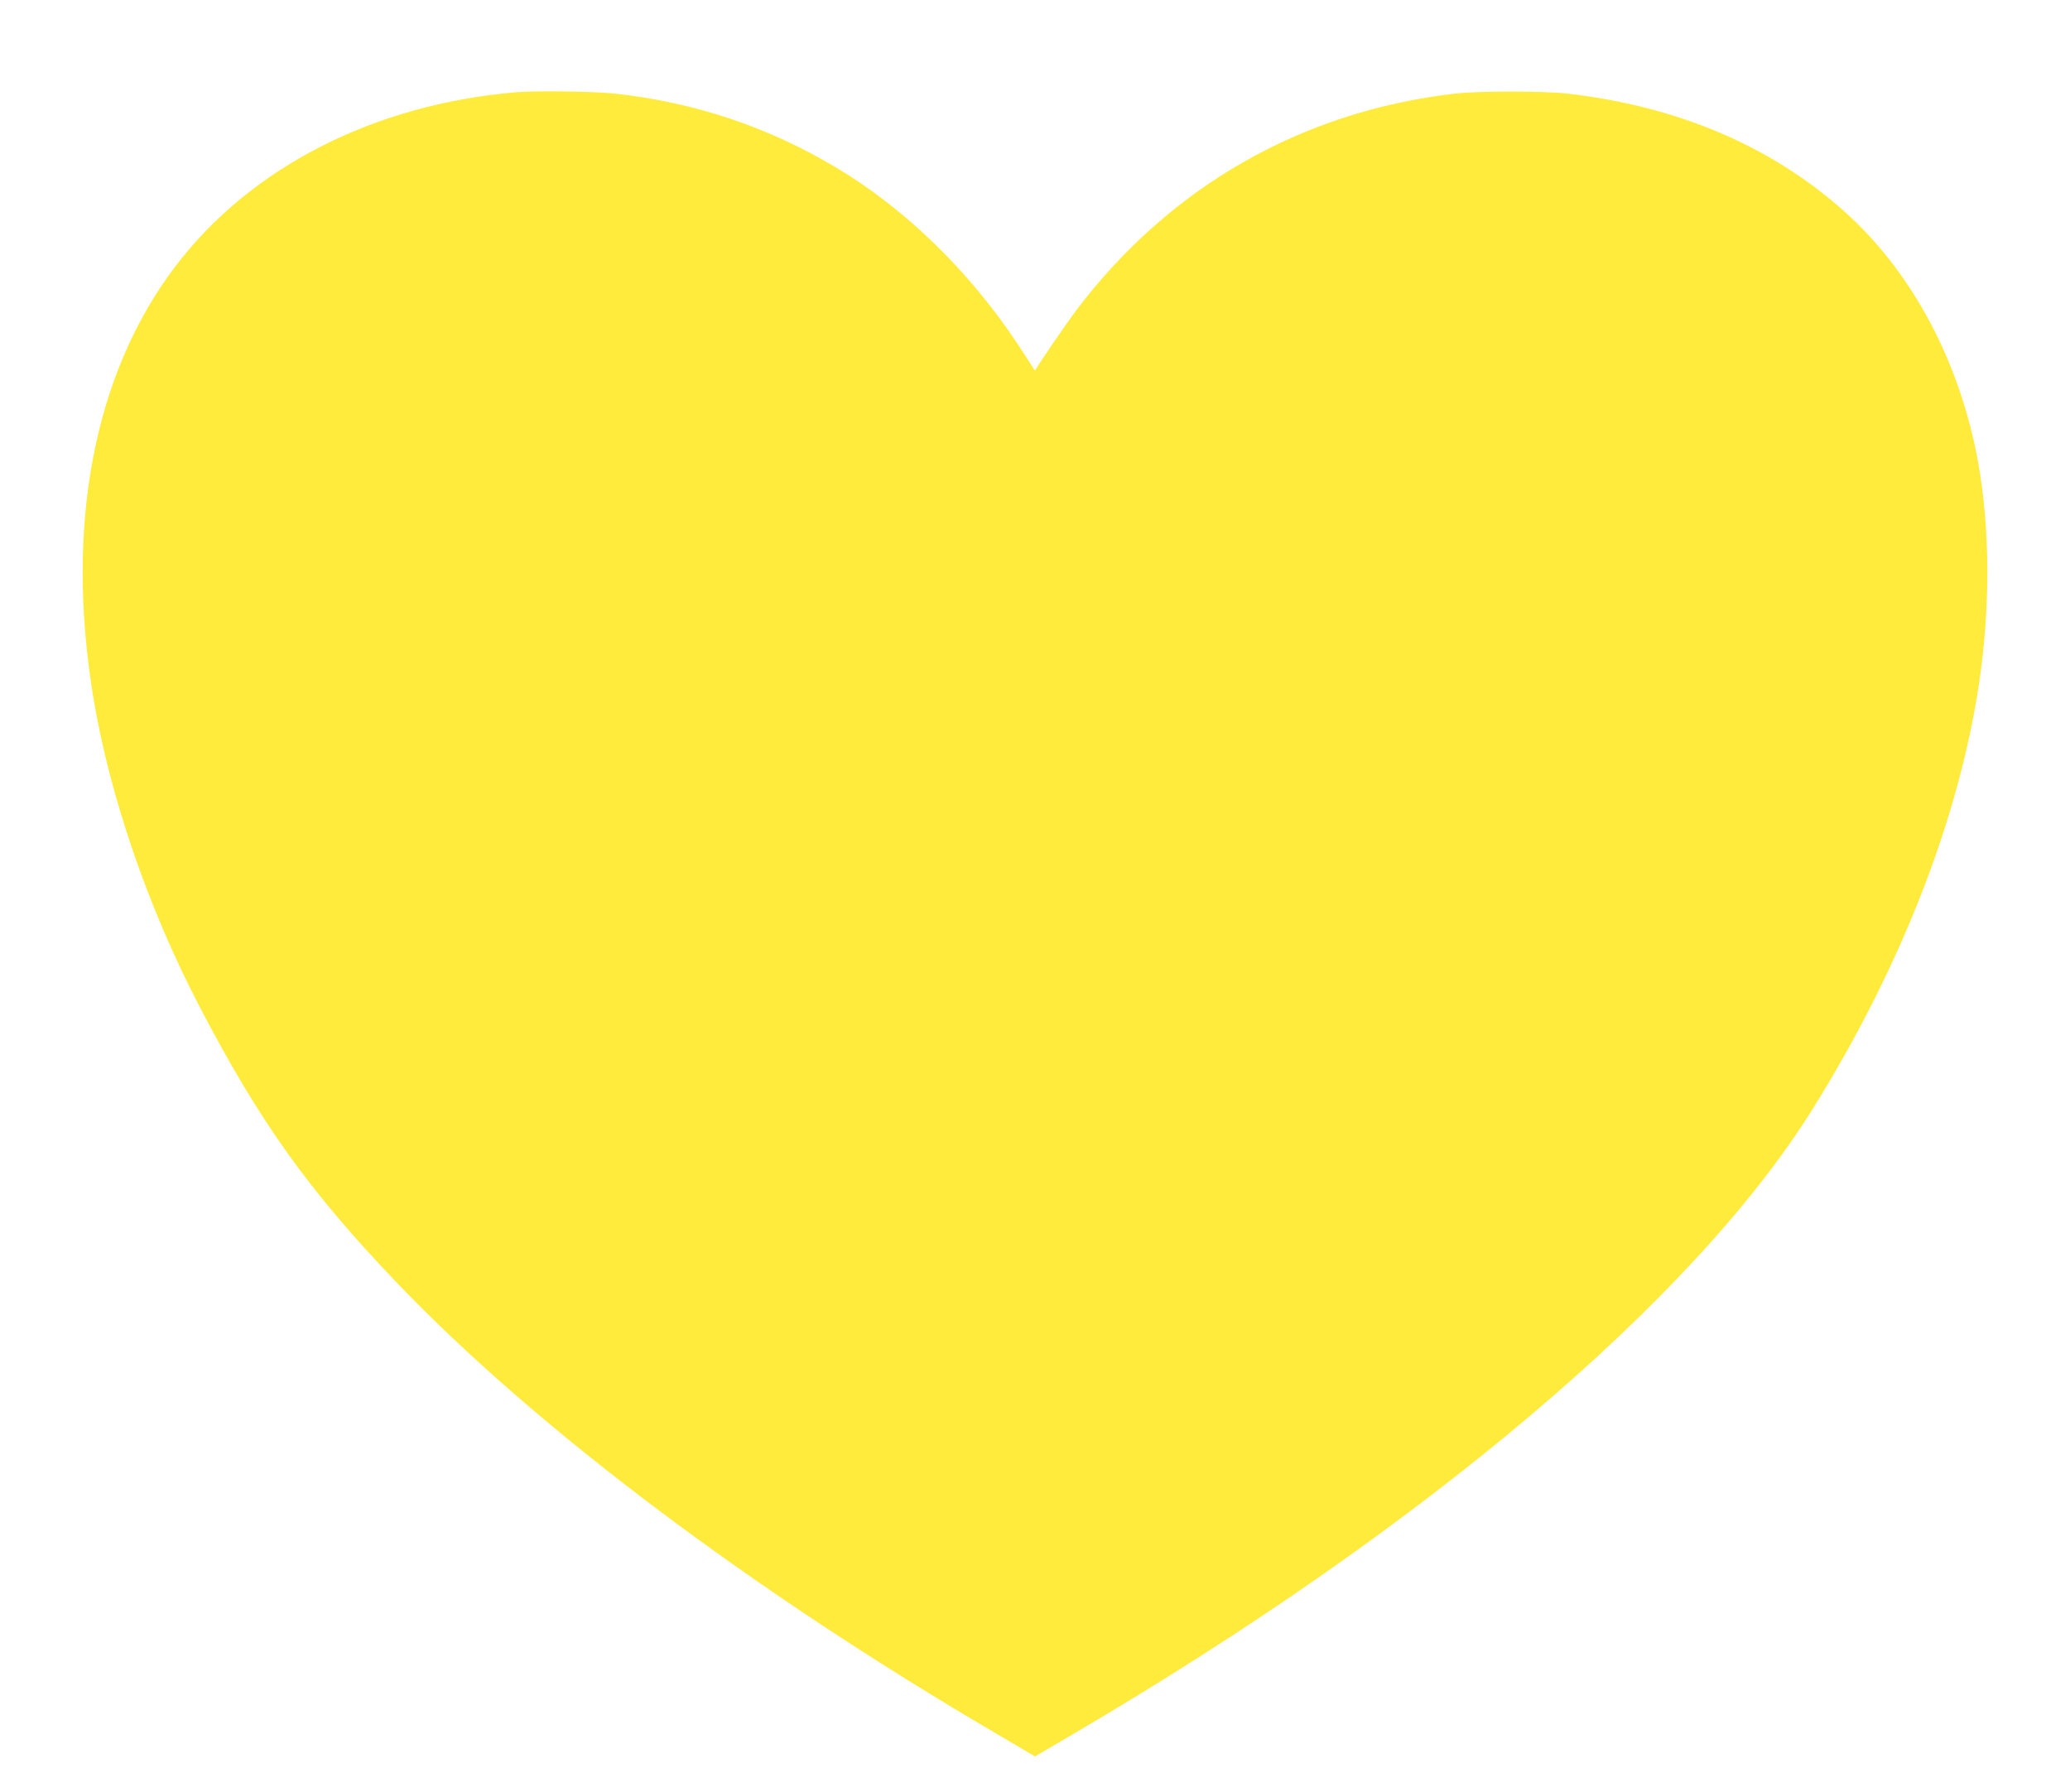 <?xml version="1.0" standalone="no"?>
<!DOCTYPE svg PUBLIC "-//W3C//DTD SVG 20010904//EN"
 "http://www.w3.org/TR/2001/REC-SVG-20010904/DTD/svg10.dtd">
<svg version="1.0" xmlns="http://www.w3.org/2000/svg"
 width="1280pt" height="1108pt" viewBox="0 0 1280 1108"
 preserveAspectRatio="xMidYMid meet">
<g transform="translate(0,1108) scale(0.1,-0.1)"
fill="#ffeb3b" stroke="none">
<path d="M3195 10510 c-883 -74 -1648 -465 -2114 -1081 -500 -662 -678 -1595
-506 -2649 101 -617 340 -1313 662 -1930 371 -710 672 -1131 1216 -1700 861
-900 2196 -1904 3715 -2793 l232 -137 233 137 c2168 1271 3838 2682 4578 3870
560 898 924 1849 1038 2708 63 480 51 970 -34 1374 -124 586 -409 1103 -805
1459 -453 407 -1031 654 -1715 733 -142 17 -558 17 -700 0 -949 -110 -1764
-577 -2342 -1342 -62 -83 -233 -333 -248 -363 -3 -8 -7 -7 -11 1 -3 6 -50 78
-104 160 -299 450 -697 836 -1123 1089 -416 248 -862 398 -1352 454 -128 15
-490 20 -620 10z"/>
</g>
</svg>
